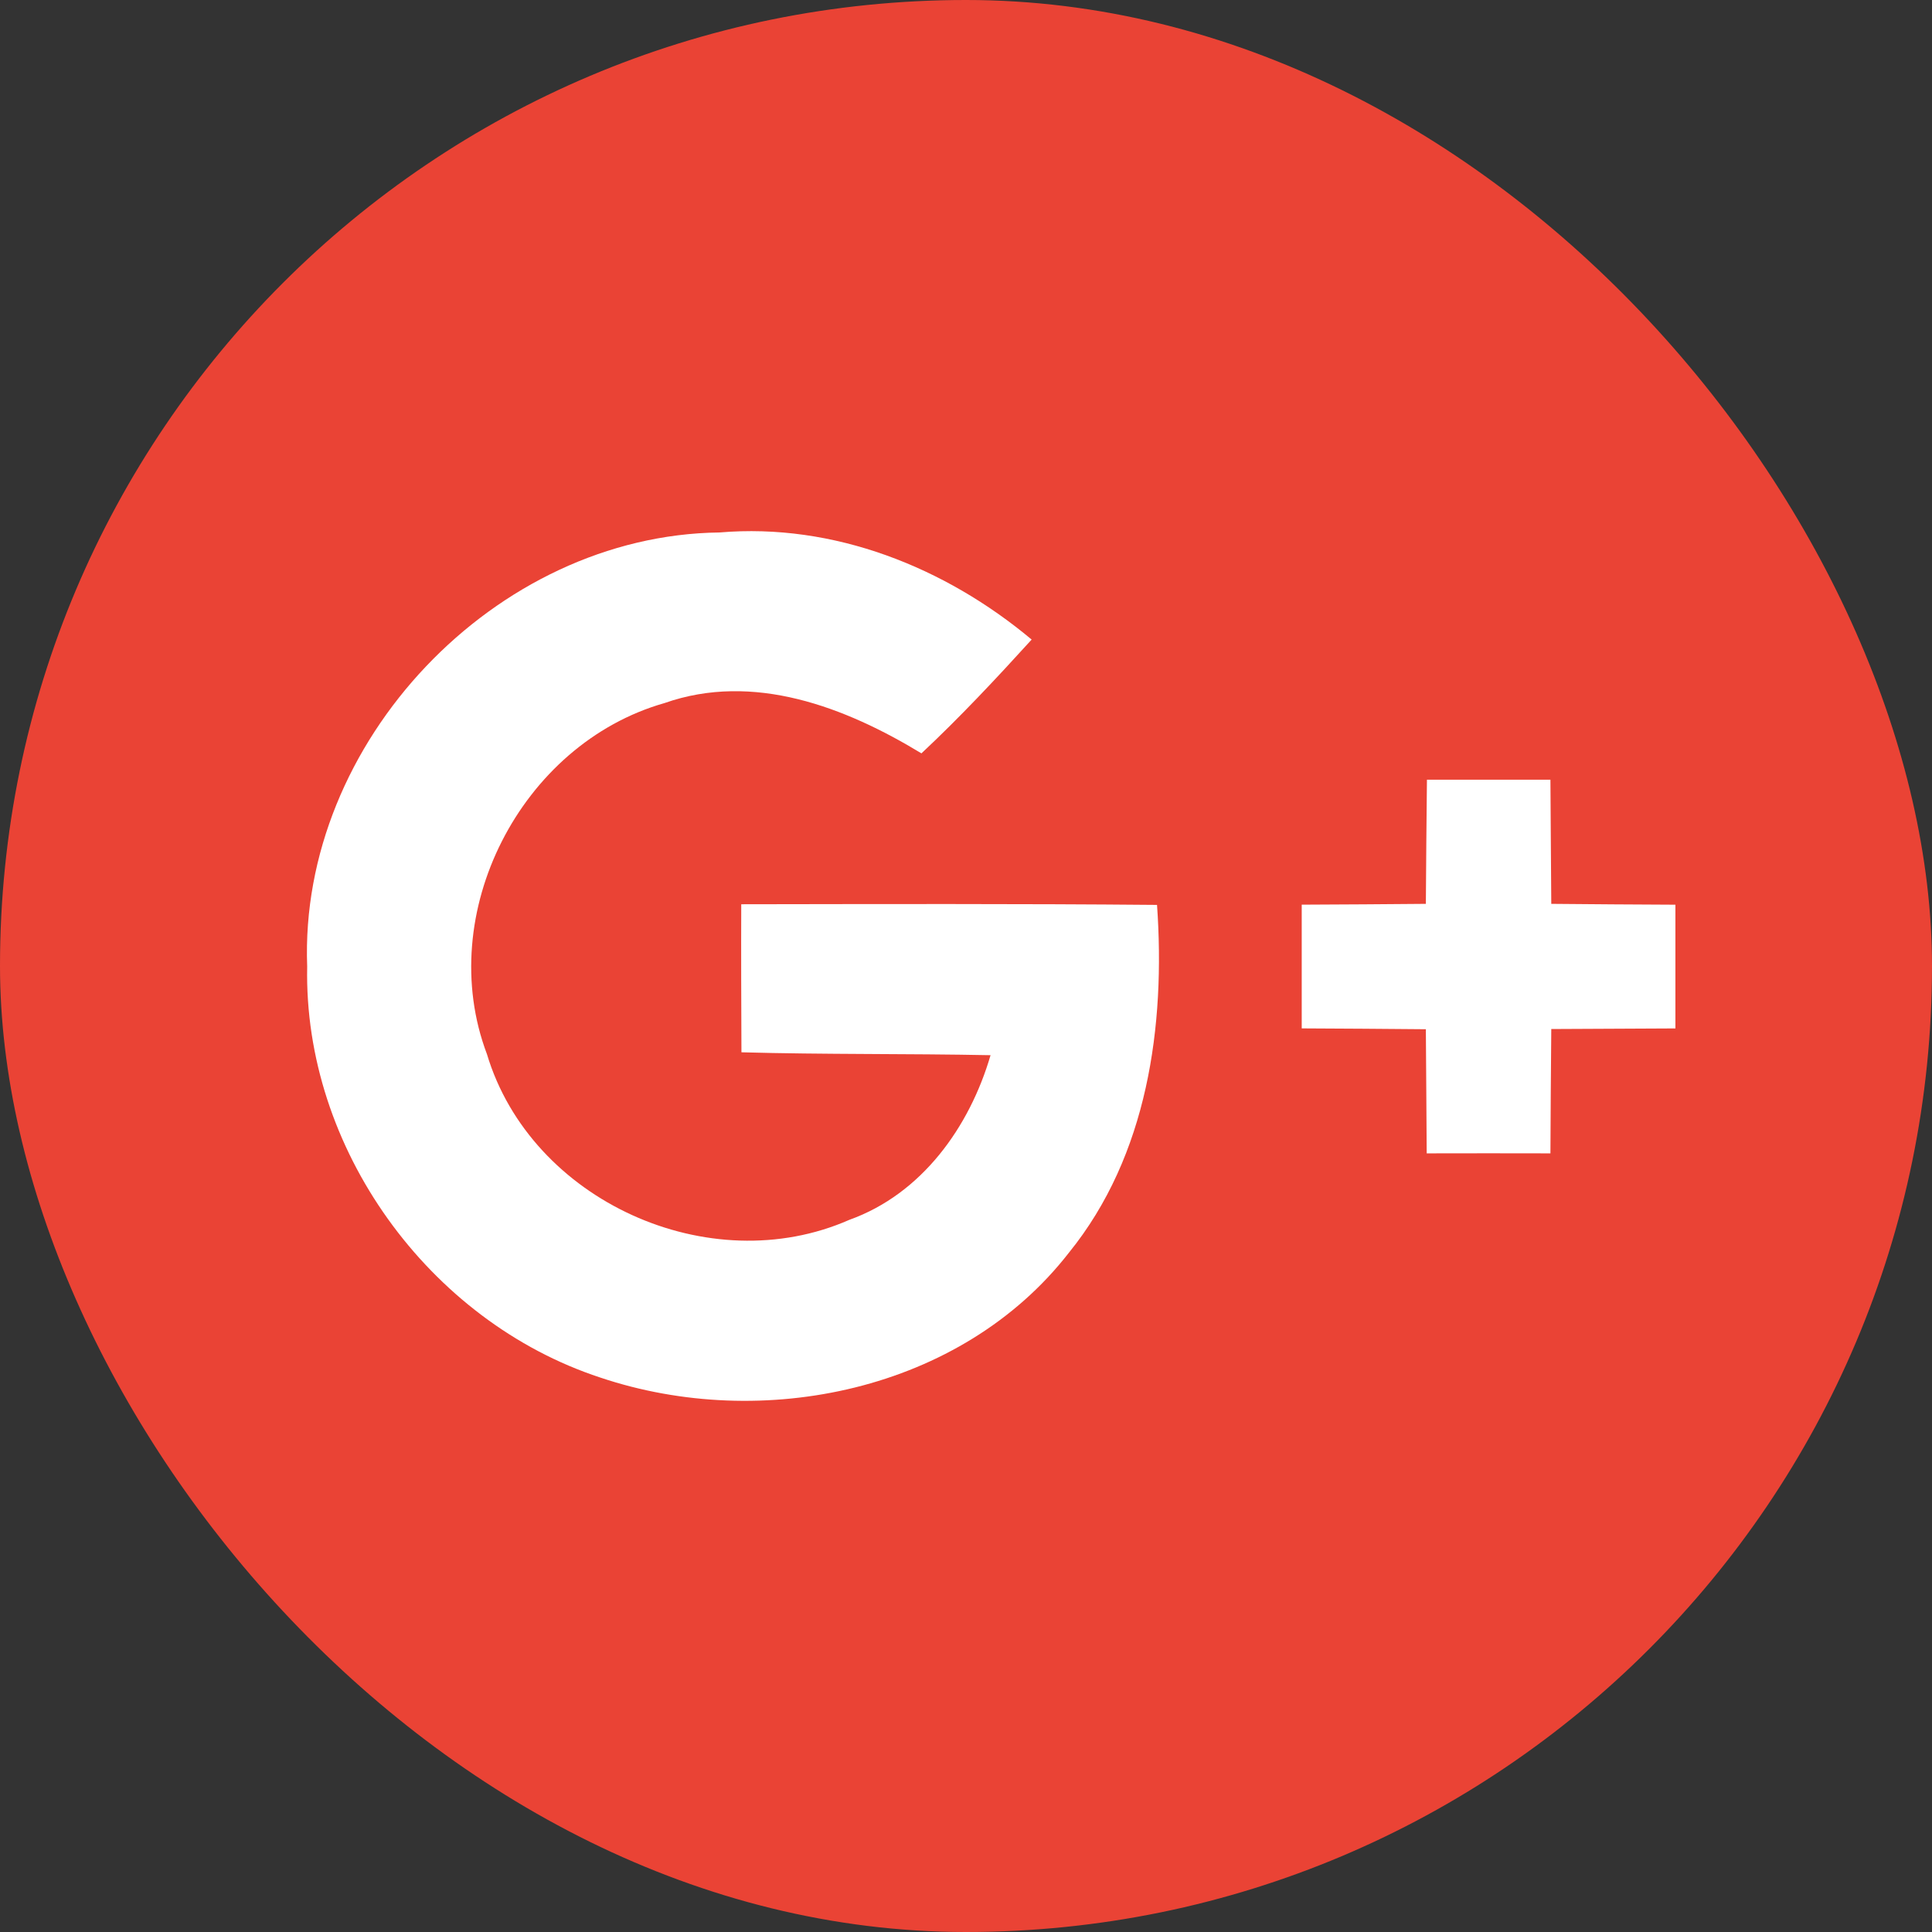 <svg width="48" height="48" viewBox="0 0 48 48" fill="none" xmlns="http://www.w3.org/2000/svg">
<rect x="0" y="0" width="48" height="48" fill="#333333" stroke="none"/>
<rect width="48" height="48" rx="24" fill="#EA4335"/>
<path d="M35.452 19.372C36.473 19.372 37.494 19.372 38.52 19.372C38.525 20.398 38.535 21.43 38.541 22.456C39.567 22.466 40.598 22.472 41.625 22.477C41.625 23.503 41.625 24.524 41.625 25.551C40.599 25.556 39.567 25.561 38.541 25.566C38.531 26.598 38.525 27.624 38.52 28.655C37.494 28.65 36.467 28.655 35.446 28.655C35.436 27.624 35.436 26.598 35.425 25.571C34.399 25.56 33.368 25.556 32.341 25.55C32.341 24.524 32.341 23.503 32.341 22.476C33.368 22.471 34.394 22.466 35.425 22.456C35.431 21.43 35.441 20.398 35.452 19.372Z" fill="white"/>
<path d="M7.632 24.014C7.42 18.444 12.299 13.296 17.875 13.229C20.716 12.987 23.481 14.091 25.631 15.89C24.749 16.86 23.852 17.819 22.893 18.717C21 17.567 18.72 16.69 16.508 17.468C12.939 18.485 10.777 22.698 12.098 26.19C13.192 29.836 17.627 31.837 21.103 30.306C22.903 29.661 24.089 28 24.61 26.216C22.547 26.175 20.484 26.201 18.421 26.144C18.416 24.916 18.411 23.694 18.416 22.466C21.856 22.461 25.301 22.451 28.746 22.482C28.958 25.489 28.514 28.707 26.559 31.12C23.883 34.566 18.937 35.577 14.914 34.225C10.644 32.823 7.539 28.521 7.632 24.014Z" fill="white"/>
</svg>

